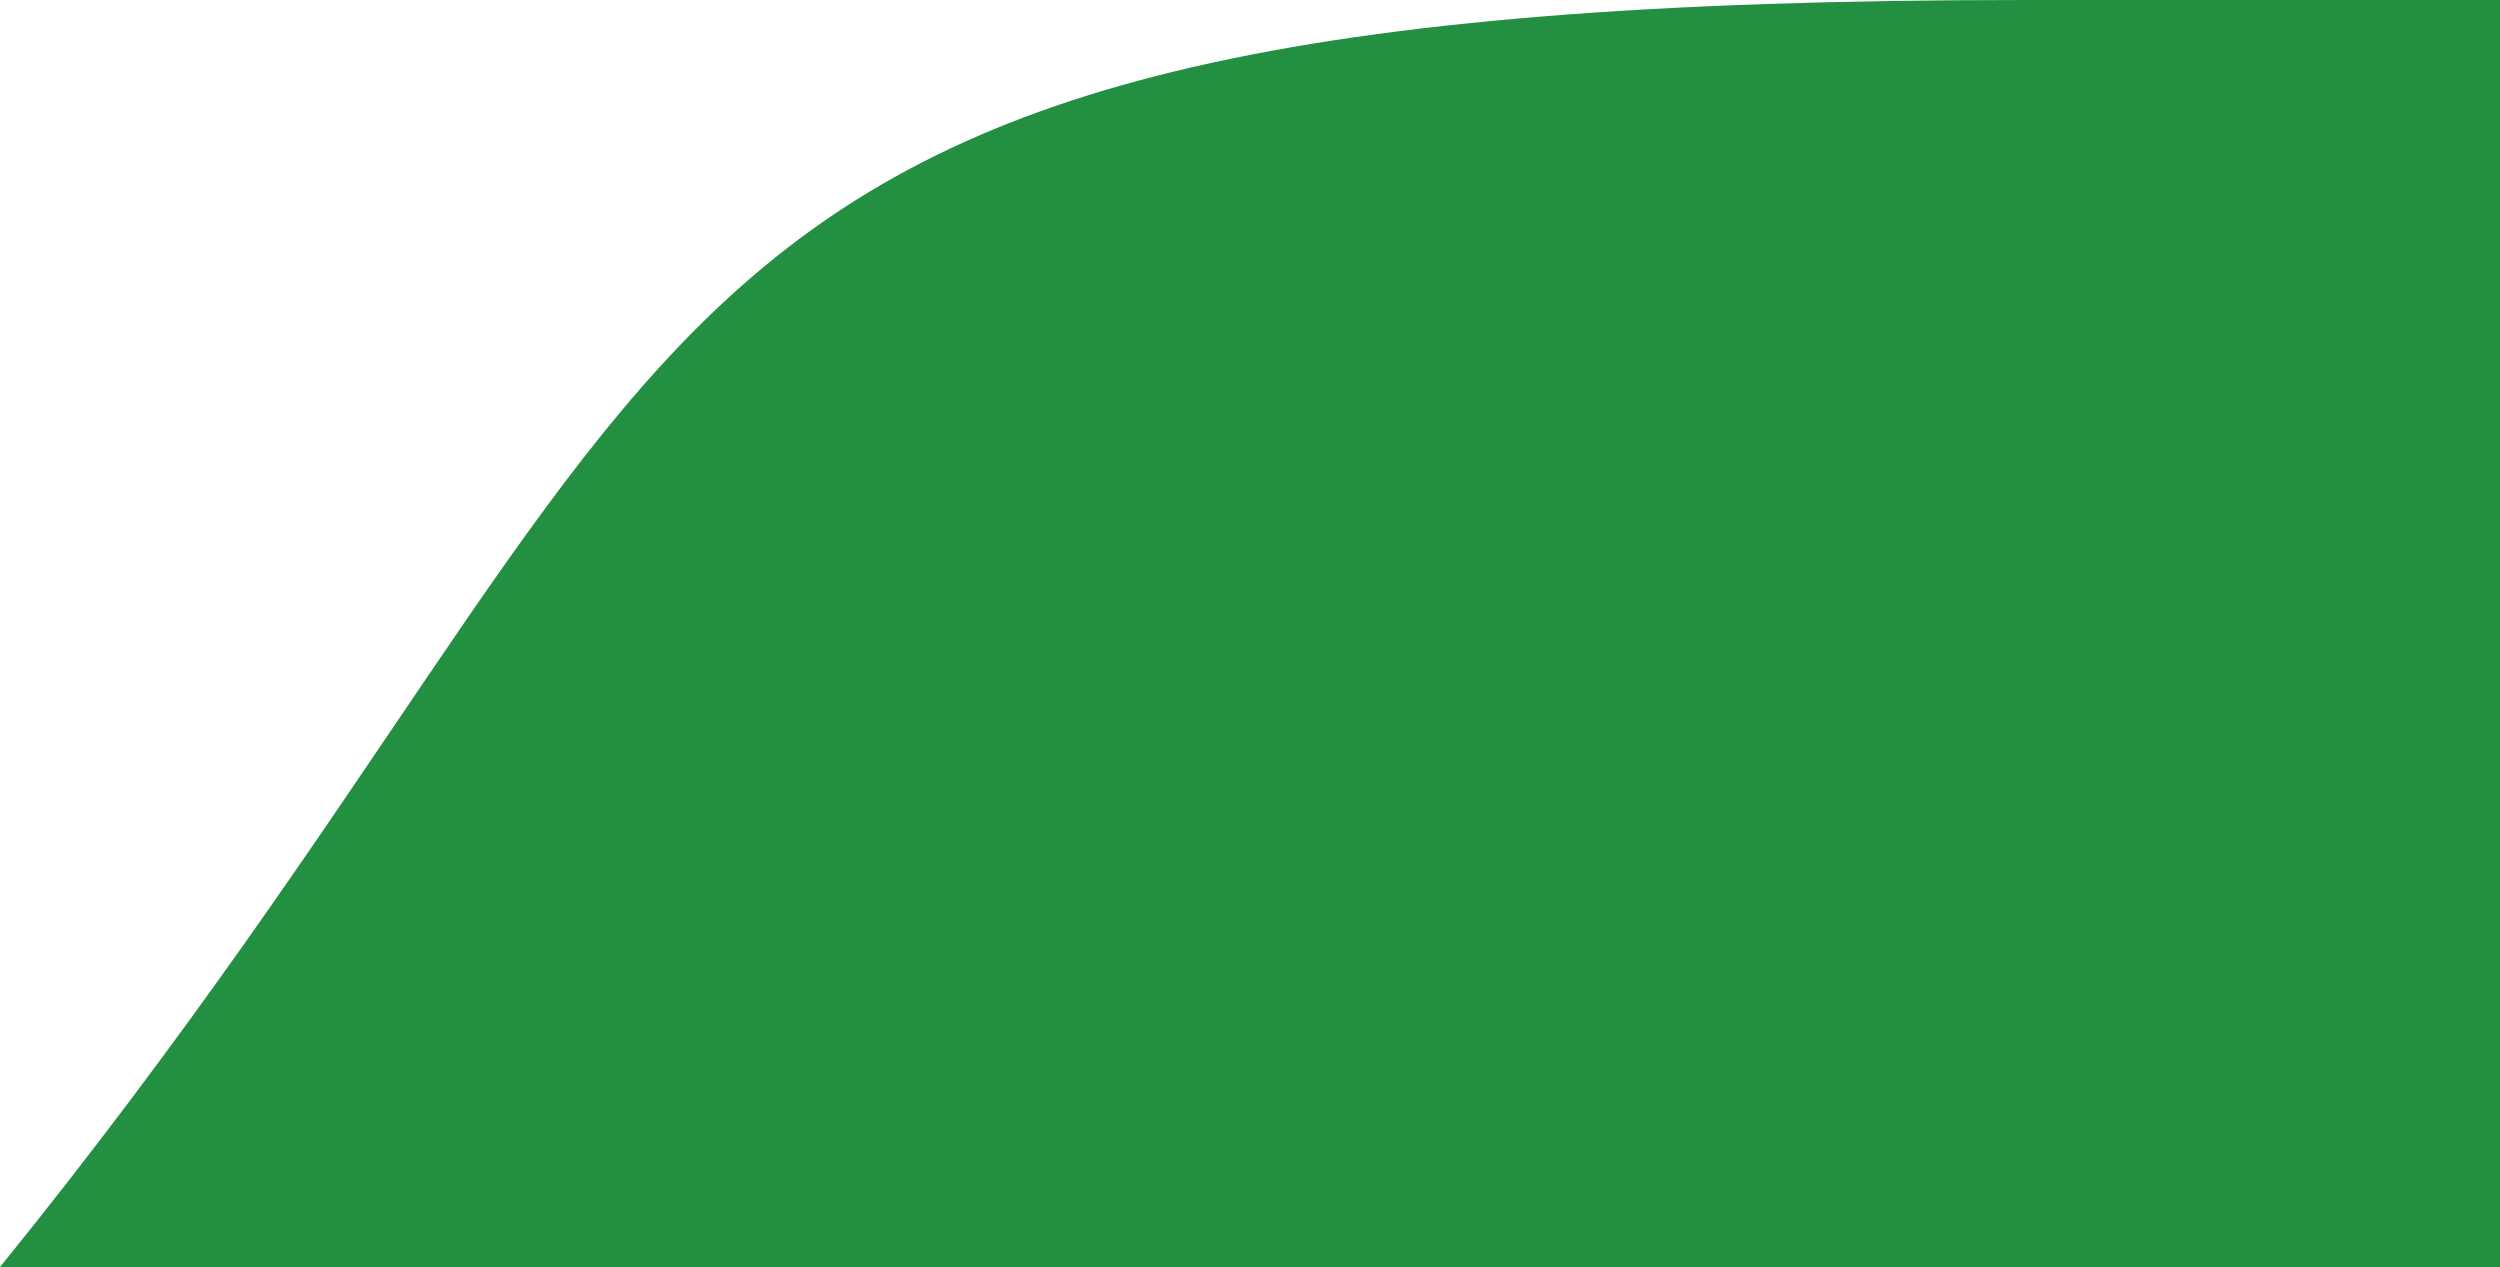 <?xml version="1.0" encoding="UTF-8"?>
<!DOCTYPE svg PUBLIC "-//W3C//DTD SVG 1.1//EN" "http://www.w3.org/Graphics/SVG/1.1/DTD/svg11.dtd">
<!-- Creator: CorelDRAW X7 -->
<svg xmlns="http://www.w3.org/2000/svg" xml:space="preserve" width="250.583mm" height="127mm" version="1.1" style="shape-rendering:geometricPrecision; text-rendering:geometricPrecision; image-rendering:optimizeQuality; fill-rule:evenodd; clip-rule:evenodd"
viewBox="0 0 19662 9965"
 xmlns:xlink="http://www.w3.org/1999/xlink">
 <defs>
  <style type="text/css">
   <![CDATA[
    .fil0 {fill:#228F41}
   ]]>
  </style>
 </defs>
 <g id="Layer_x0020_1">
  <path class="fil0" d="M15912 0l3750 0 0 9965 -19662 0c5936,-7327 4354,-9965 15912,-9965z"/>
 </g>
</svg>
